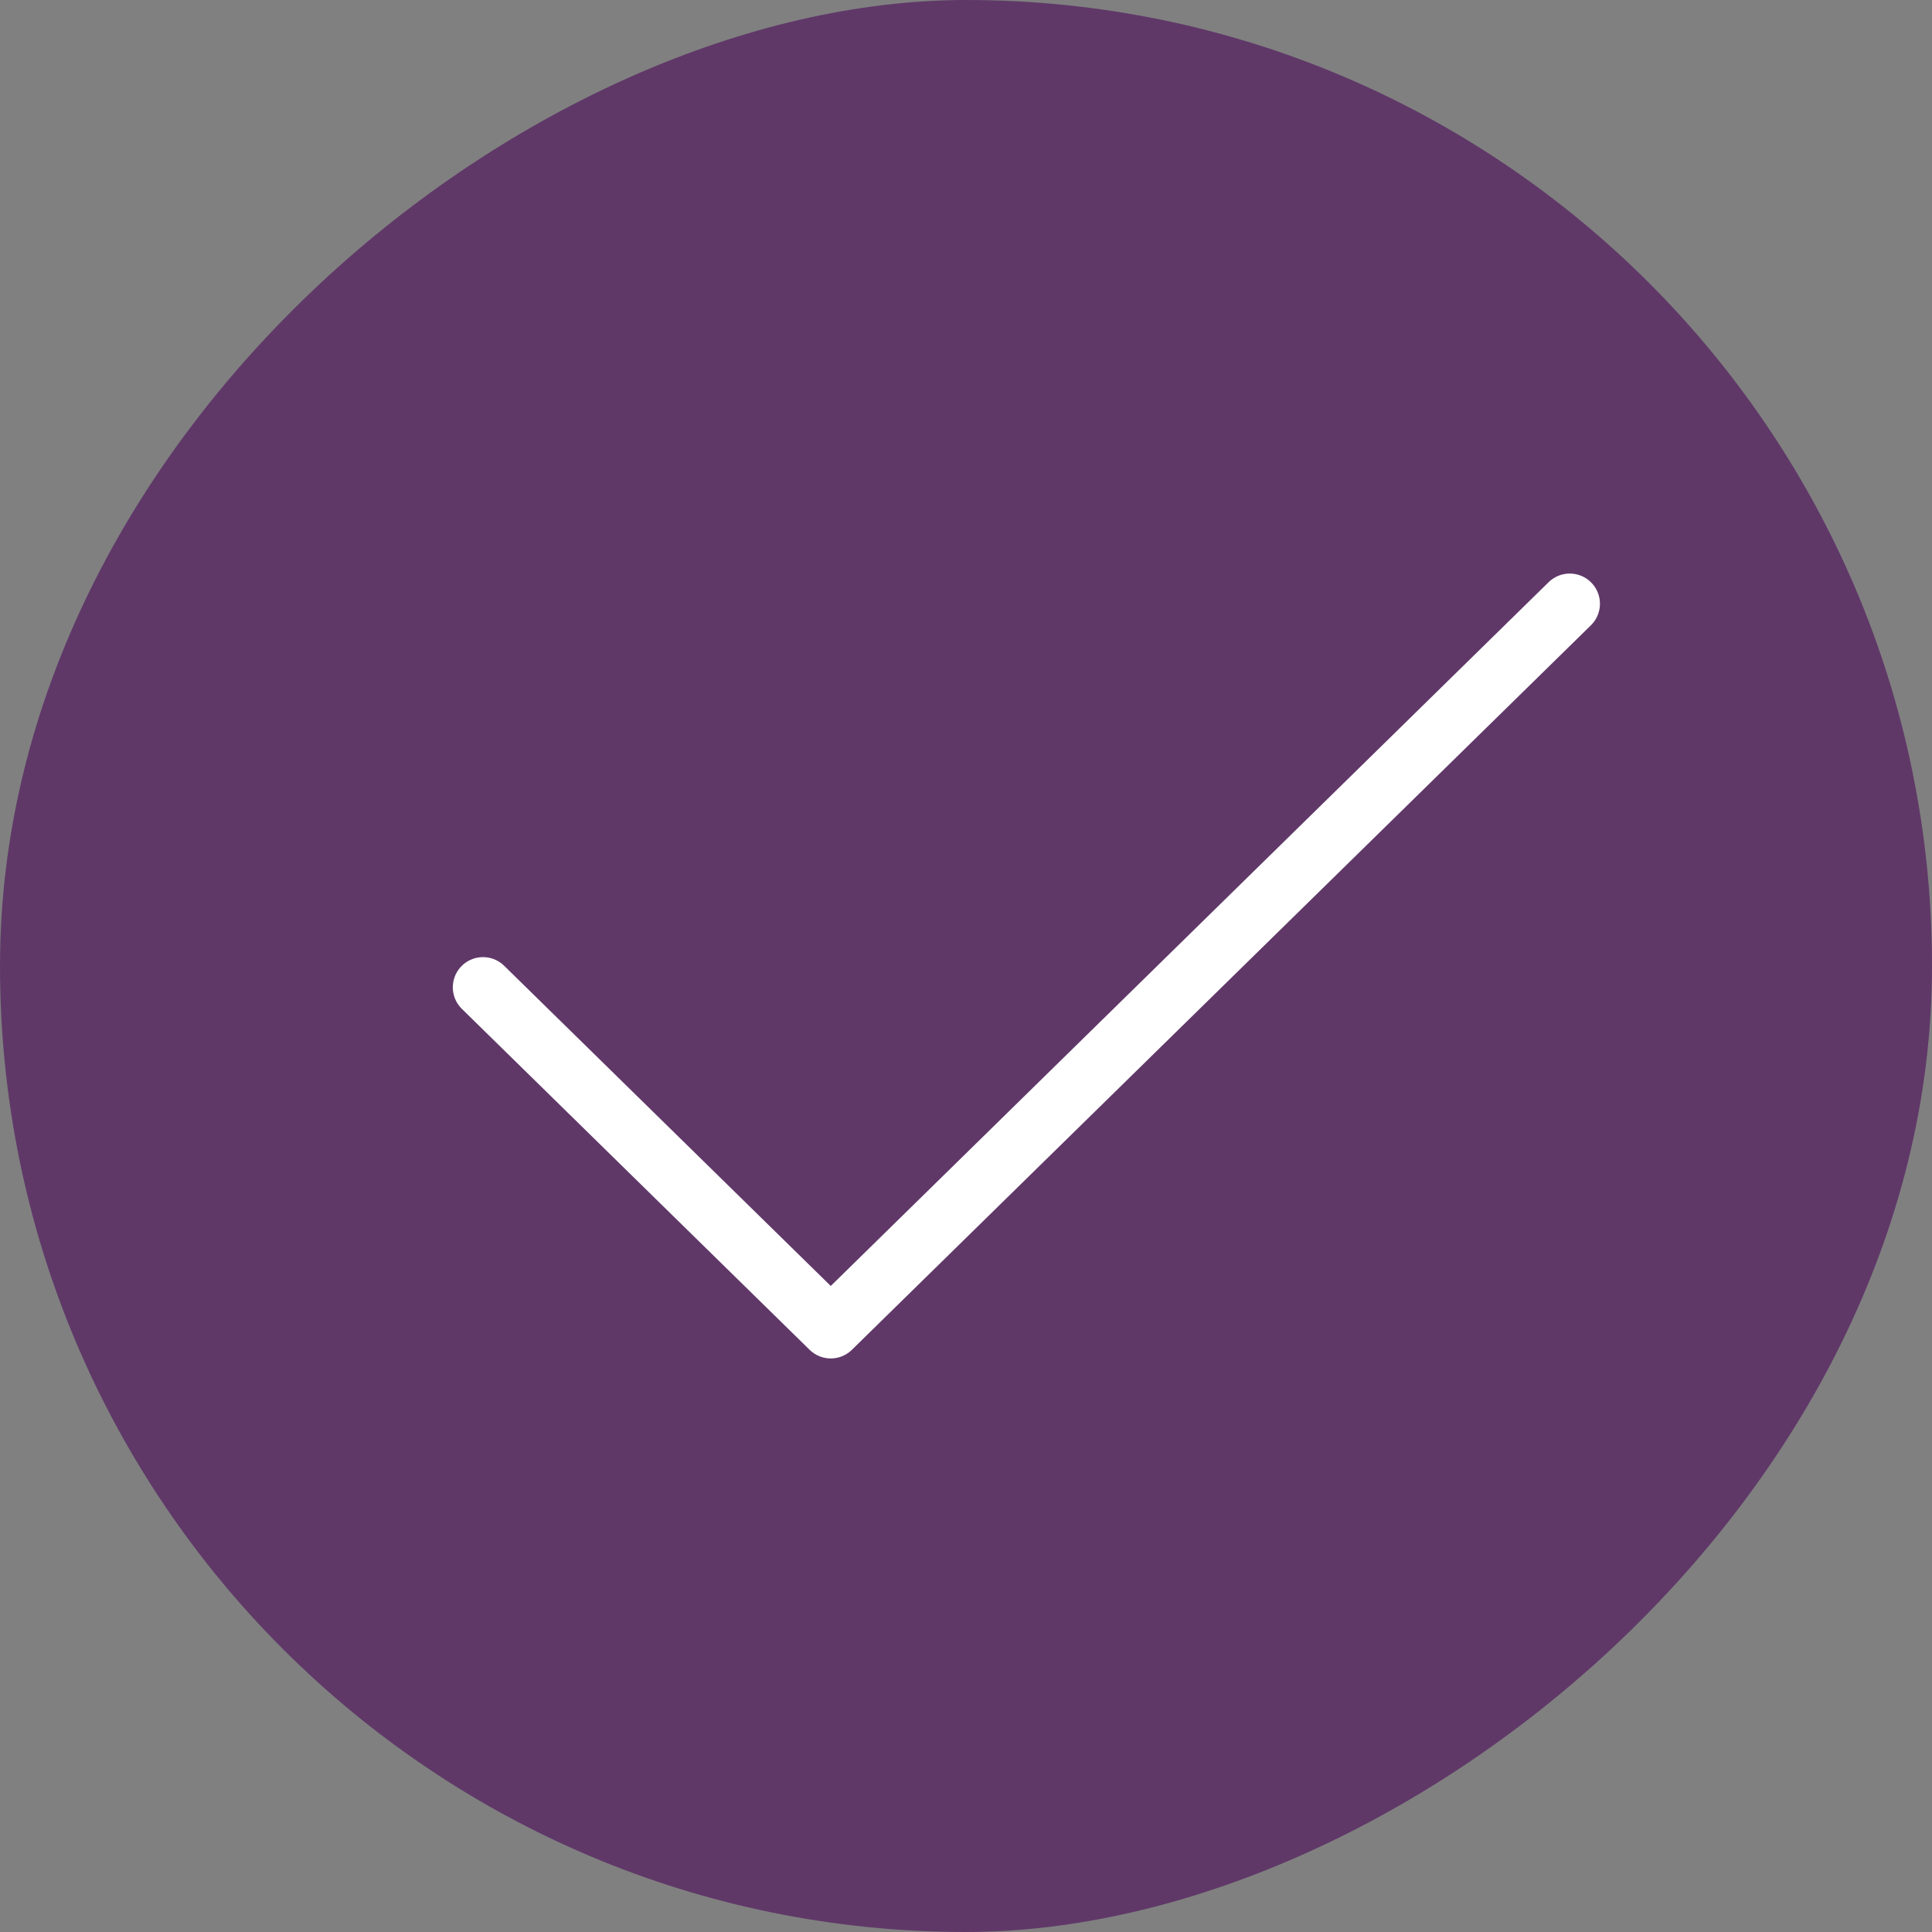 <svg width="32" height="32" viewBox="0 0 32 32" fill="none" xmlns="http://www.w3.org/2000/svg">
<rect x="0" y="0" width="32" height="32" fill="#808080" stroke="none"/>
<rect x="32" width="32" height="32" rx="16" transform="rotate(90 32 0)" fill="#5F3868"/>
<path d="M8 16.353L13.76 22L26 10" stroke="white" stroke-linecap="round" stroke-linejoin="round"/>
</svg>
